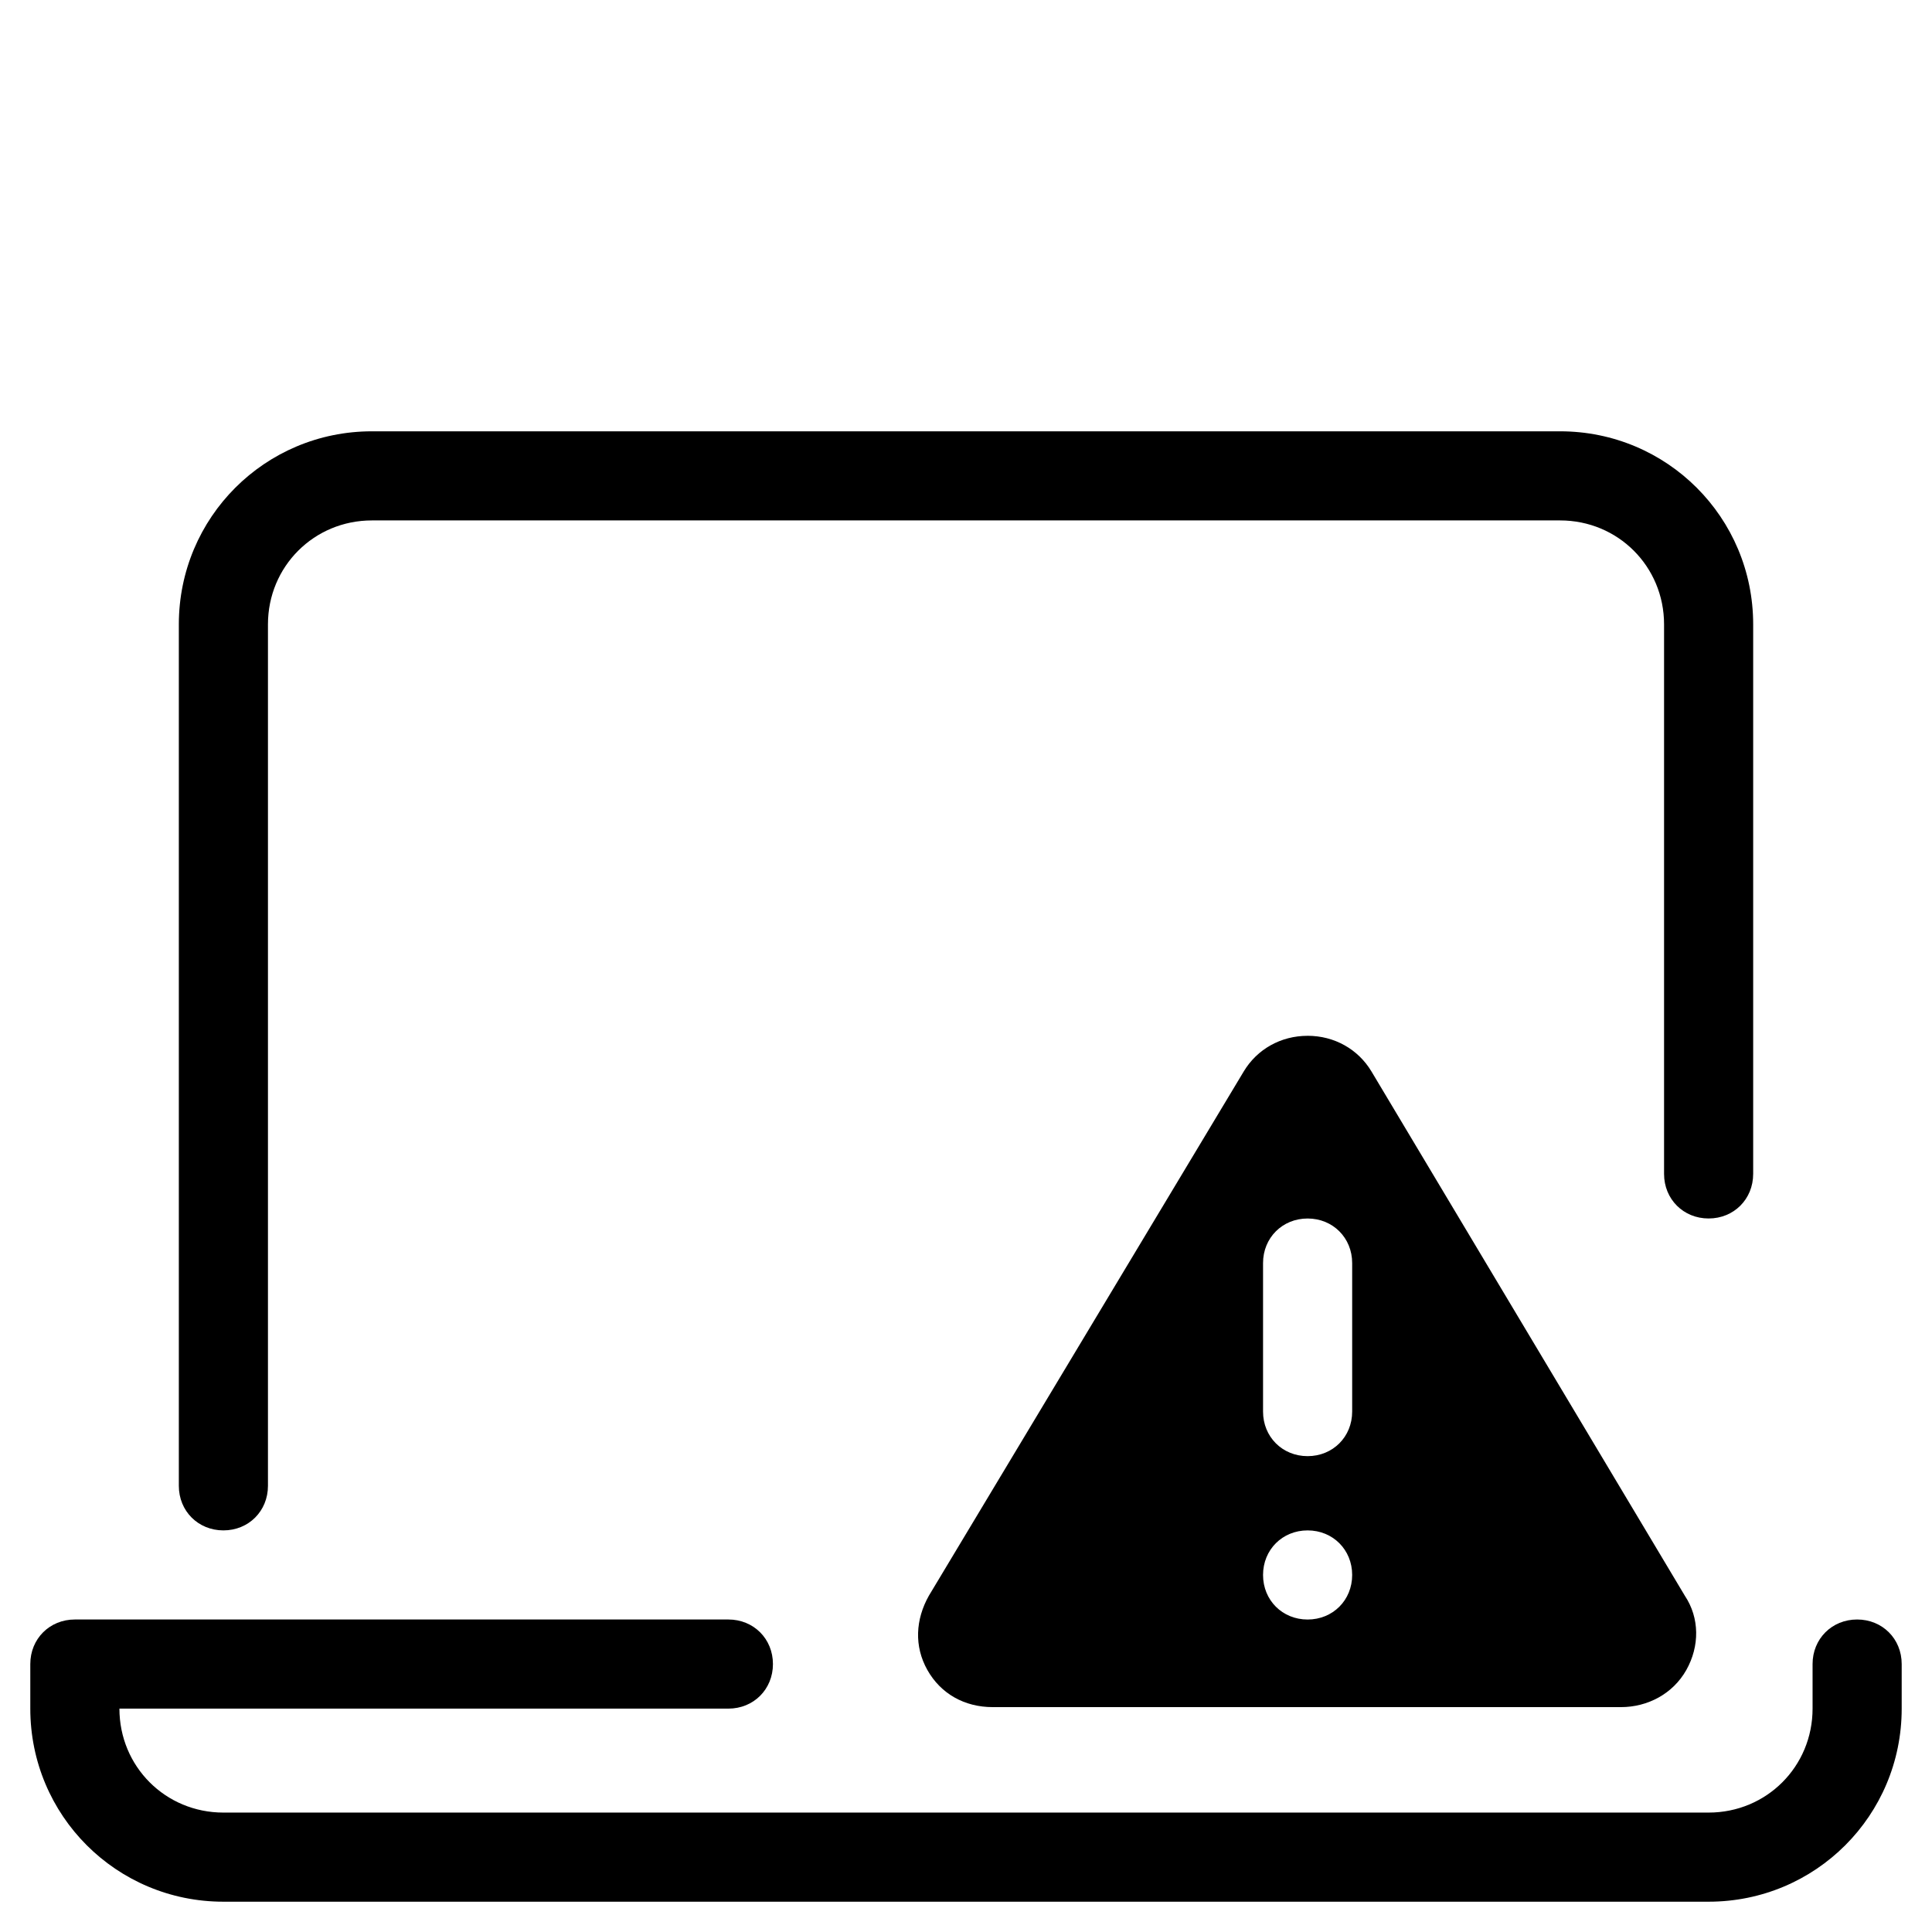 <?xml version="1.0" encoding="UTF-8"?>
<!-- Uploaded to: ICON Repo, www.svgrepo.com, Generator: ICON Repo Mixer Tools -->
<svg fill="#000000" width="800px" height="800px" version="1.1" viewBox="144 144 512 512" xmlns="http://www.w3.org/2000/svg">
 <g>
  <path d="m203.2 647.97h393.6c28.34 0 51.168-22.828 51.168-51.168v-11.809c0-6.691-5.117-11.809-11.809-11.809s-11.809 5.117-11.809 11.809v11.809c0 15.352-12.203 27.551-27.551 27.551h-393.6c-15.352 0-27.551-12.203-27.551-27.551h161.38c6.691 0 11.809-5.117 11.809-11.809 0-6.691-5.117-11.809-11.809-11.809h-173.19c-6.691 0-11.809 5.117-11.809 11.809v11.809c0.004 28.336 22.832 51.168 51.172 51.168z"/>
  <path d="m608.61 455.1v-145.63c0-28.34-22.828-51.168-51.168-51.168h-314.88c-28.34 0-51.168 22.828-51.168 51.168v228.29c0 6.691 5.117 11.809 11.809 11.809 6.691 0 11.809-5.117 11.809-11.809v-228.29c0-15.352 12.203-27.551 27.551-27.551h314.88c15.352 0 27.551 12.203 27.551 27.551v145.63c0 6.691 5.117 11.809 11.809 11.809 6.691 0 11.805-5.117 11.805-11.809z"/>
  <path d="m490.53 418.5c-7.086 0-13.383 3.543-16.926 9.445l-83.445 138.94c-3.543 6.297-3.938 13.383-0.395 19.68s9.84 9.84 17.32 9.84h166.49c7.086 0 13.777-3.543 17.32-9.84s3.543-13.777-0.395-19.68l-83.047-138.94c-3.543-5.906-9.84-9.449-16.926-9.449zm0 154.69c-6.691 0-11.809-5.117-11.809-11.809s5.117-11.809 11.809-11.809 11.809 5.117 11.809 11.809-5.117 11.809-11.809 11.809zm11.809-55.105c0 6.691-5.117 11.809-11.809 11.809s-11.809-5.117-11.809-11.809v-39.359c0-6.691 5.117-11.809 11.809-11.809s11.809 5.117 11.809 11.809z"/>
 </g>
</svg>